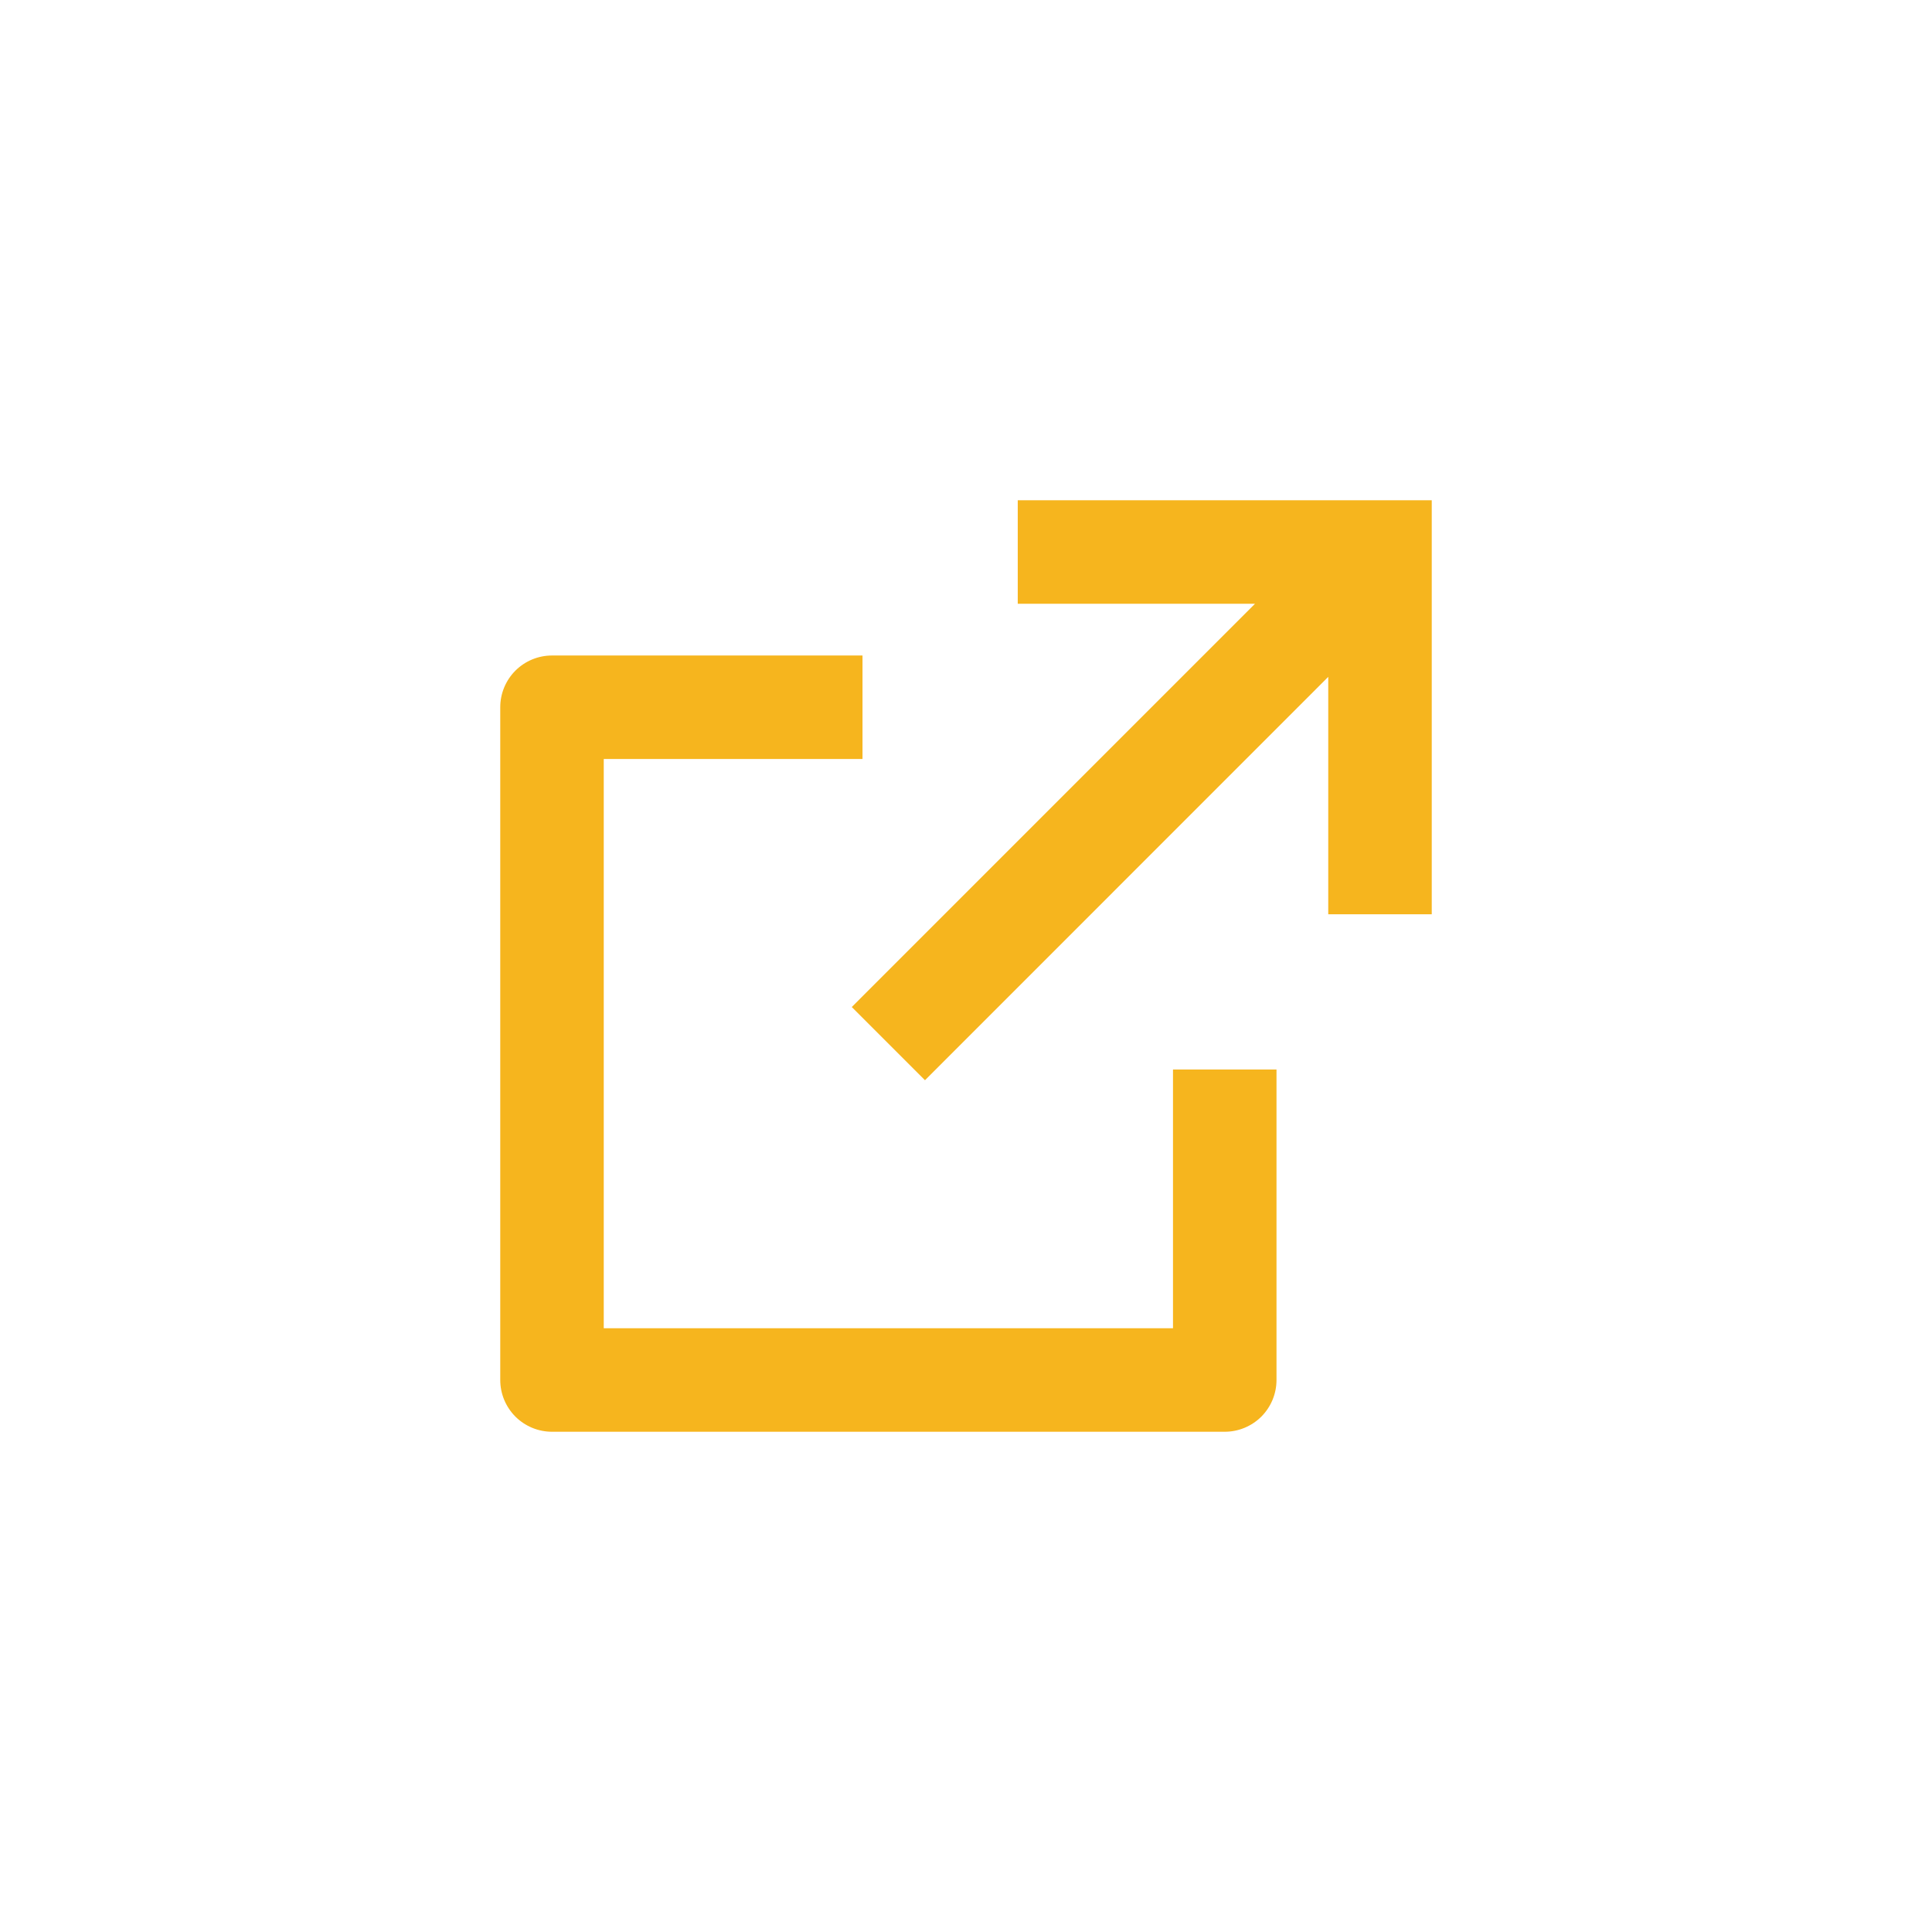 <svg width="56" height="56" viewBox="0 0 56 56" fill="none" xmlns="http://www.w3.org/2000/svg">
<path d="M25 19V22H17.5V38.5H34V31H37V40C37 40.398 36.842 40.779 36.561 41.061C36.279 41.342 35.898 41.5 35.5 41.5H16C15.602 41.5 15.221 41.342 14.939 41.061C14.658 40.779 14.5 40.398 14.5 40V20.5C14.5 20.102 14.658 19.721 14.939 19.439C15.221 19.158 15.602 19 16 19H25ZM41.5 14.5V26.5H38.5V19.619L26.811 31.311L24.689 29.189L36.377 17.5H29.5V14.5H41.5Z" fill="#F6B51E"/>
</svg>
